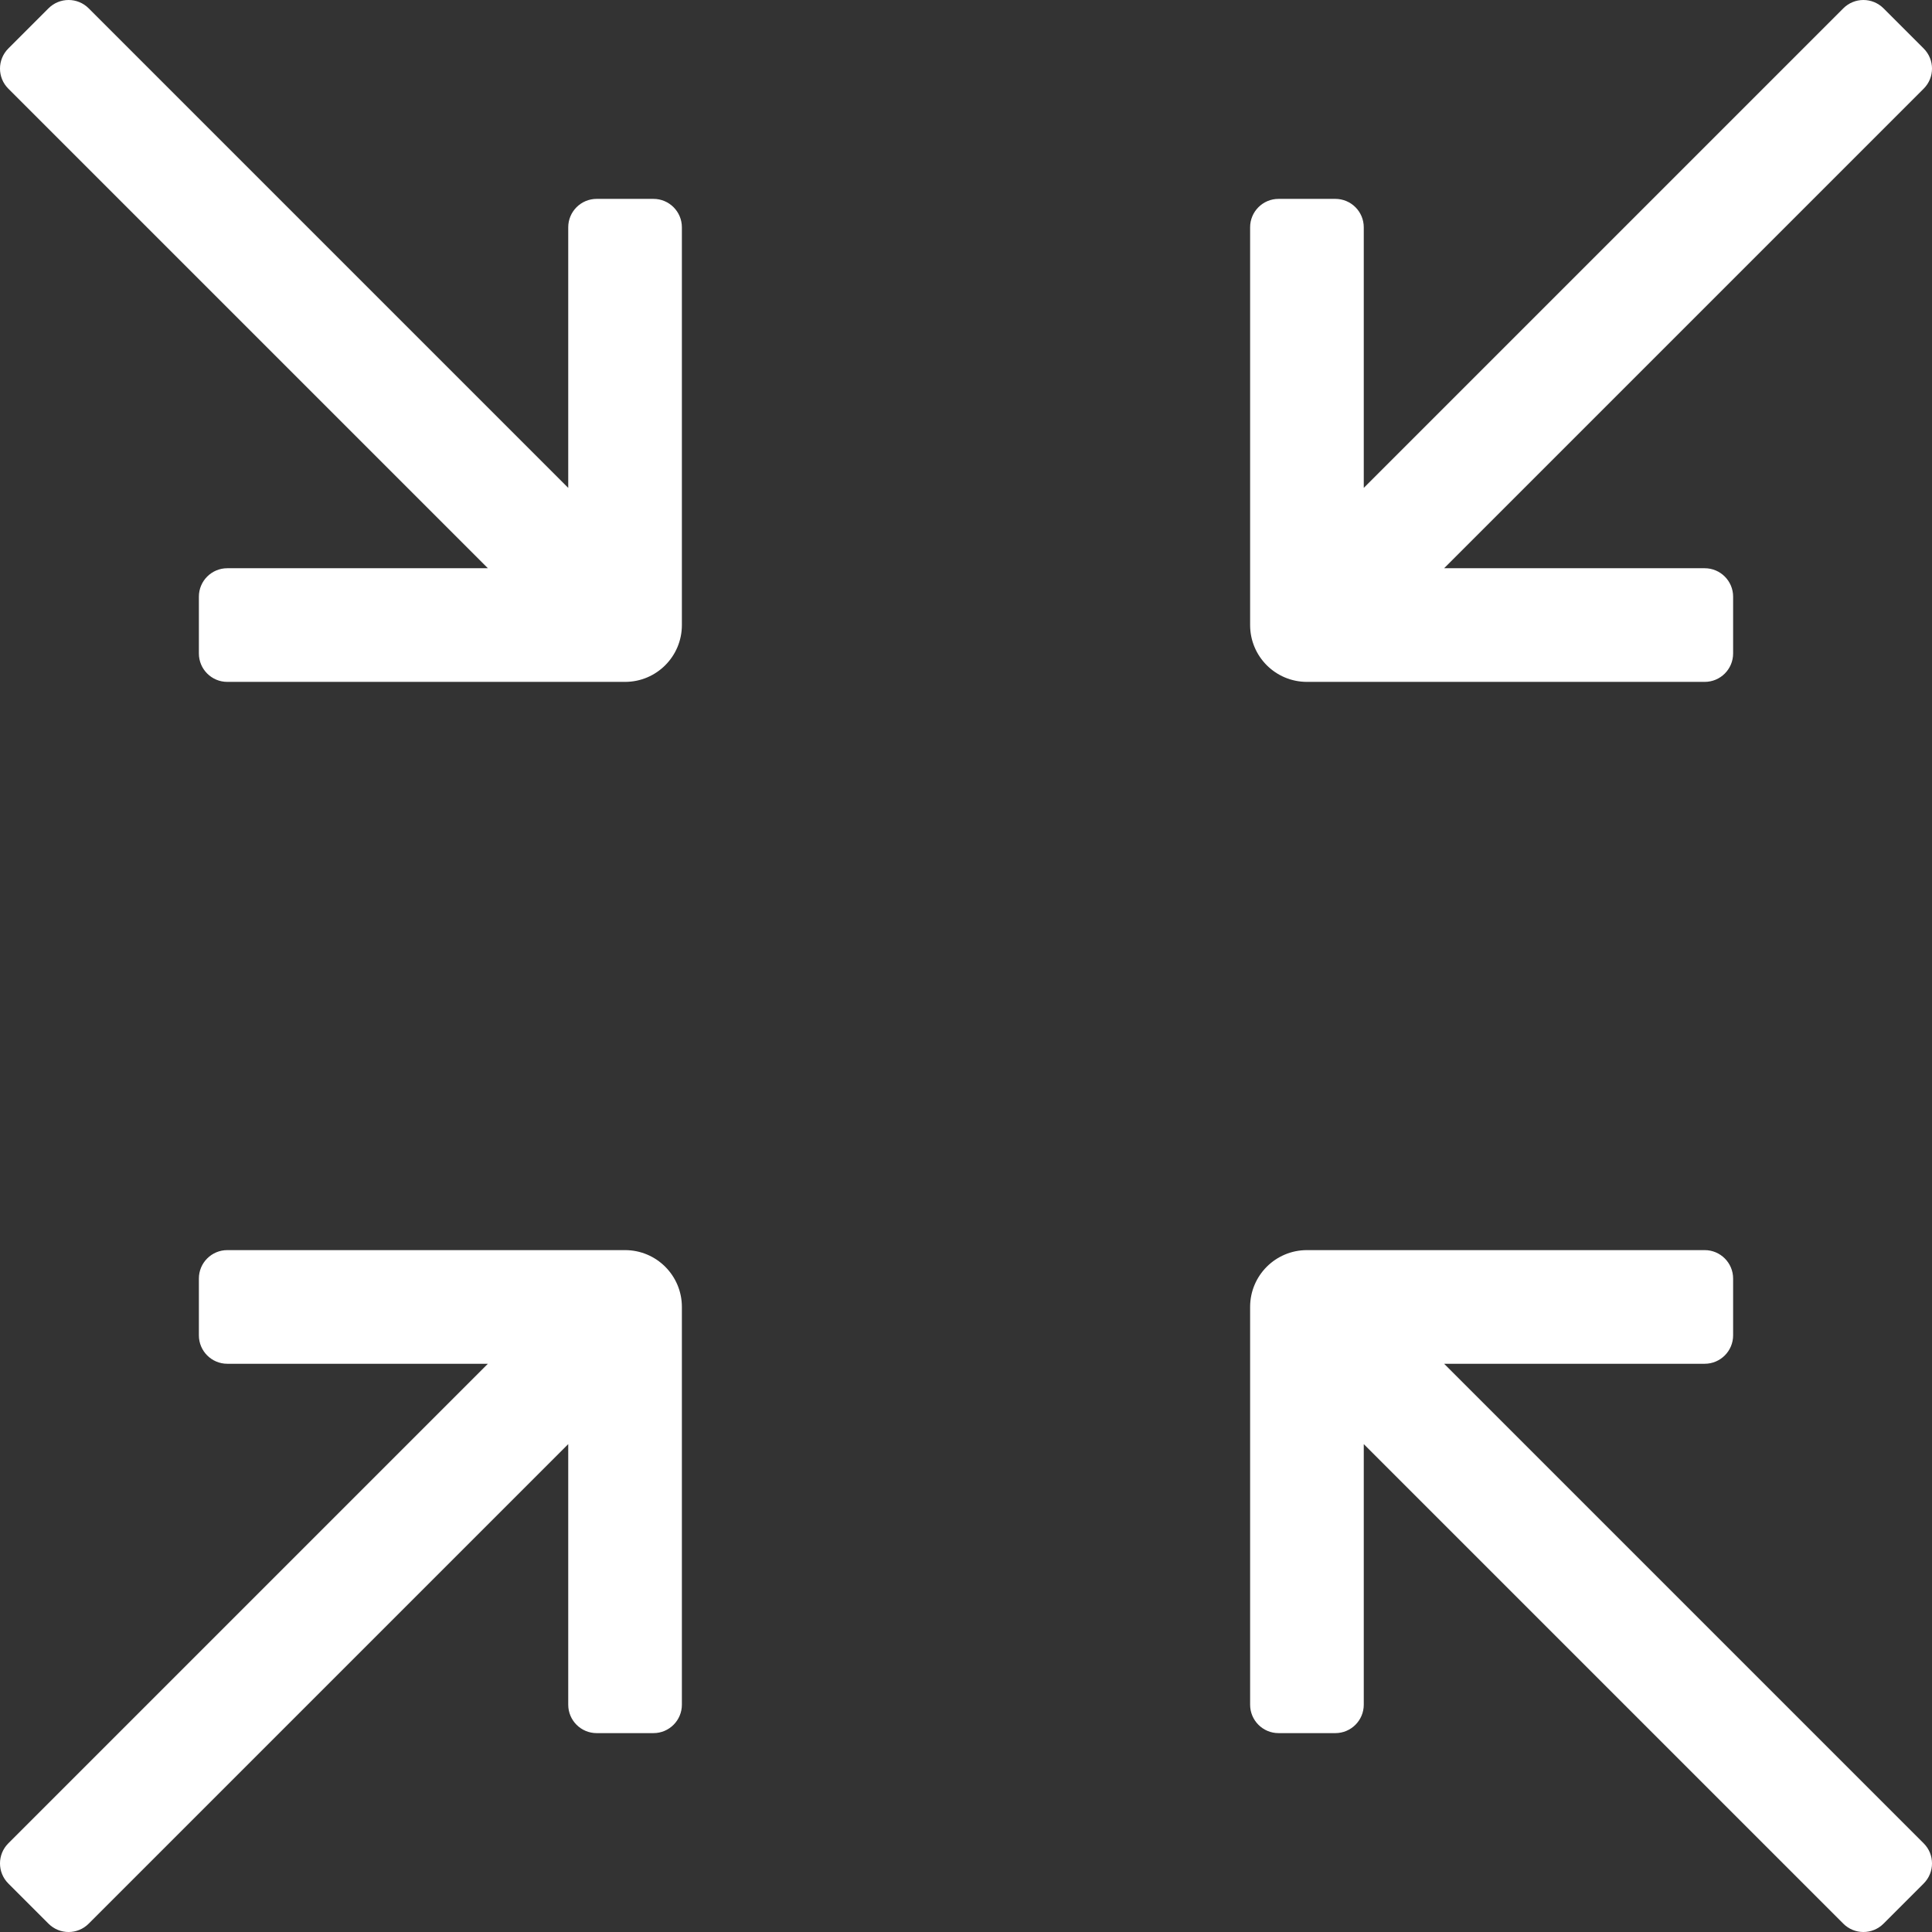 <svg width="68" height="68" viewBox="0 0 68 68" fill="none" xmlns="http://www.w3.org/2000/svg">
<rect x="0" y="0" width="68" height="68" fill="#333333" stroke="none"/>
<path fill-rule="evenodd" clip-rule="evenodd" d="M47 7C47.552 7 48 7.448 48 8V17.172L64.879 0.293C65.269 -0.098 65.902 -0.098 66.293 0.293L67.707 1.707C68.098 2.098 68.098 2.731 67.707 3.121L50.828 20H60C60.552 20 61 20.448 61 21V23C61 23.552 60.552 24 60 24H46C44.895 24 44 23.105 44 22V8C44 7.448 44.448 7 45 7H47ZM21 61C20.448 61 20 60.552 20 60V50.828L3.121 67.707C2.731 68.098 2.098 68.098 1.707 67.707L0.293 66.293C-0.098 65.902 -0.098 65.269 0.293 64.879L17.172 48H8C7.448 48 7 47.552 7 47V45C7 44.448 7.448 44 8 44H22C23.105 44 24 44.895 24 46V60C24 60.552 23.552 61 23 61H21ZM47 61H45C44.448 61 44 60.552 44 60V46C44 44.895 44.895 44 46 44H60C60.552 44 61 44.448 61 45V47C61 47.552 60.552 48 60 48H50.828L67.707 64.879C68.098 65.269 68.098 65.902 67.707 66.293L66.293 67.707C65.902 68.098 65.269 68.098 64.879 67.707L48 50.828V60C48 60.552 47.552 61 47 61ZM7 21C7 20.448 7.448 20 8 20H17.172L0.293 3.121C-0.098 2.731 -0.098 2.098 0.293 1.707L1.707 0.293C2.098 -0.098 2.731 -0.098 3.121 0.293L20 17.172V8C20 7.448 20.448 7 21 7H23C23.552 7 24 7.448 24 8V22C24 23.105 23.105 24 22 24H8C7.448 24 7 23.552 7 23V21Z" fill="white"/>
</svg>
